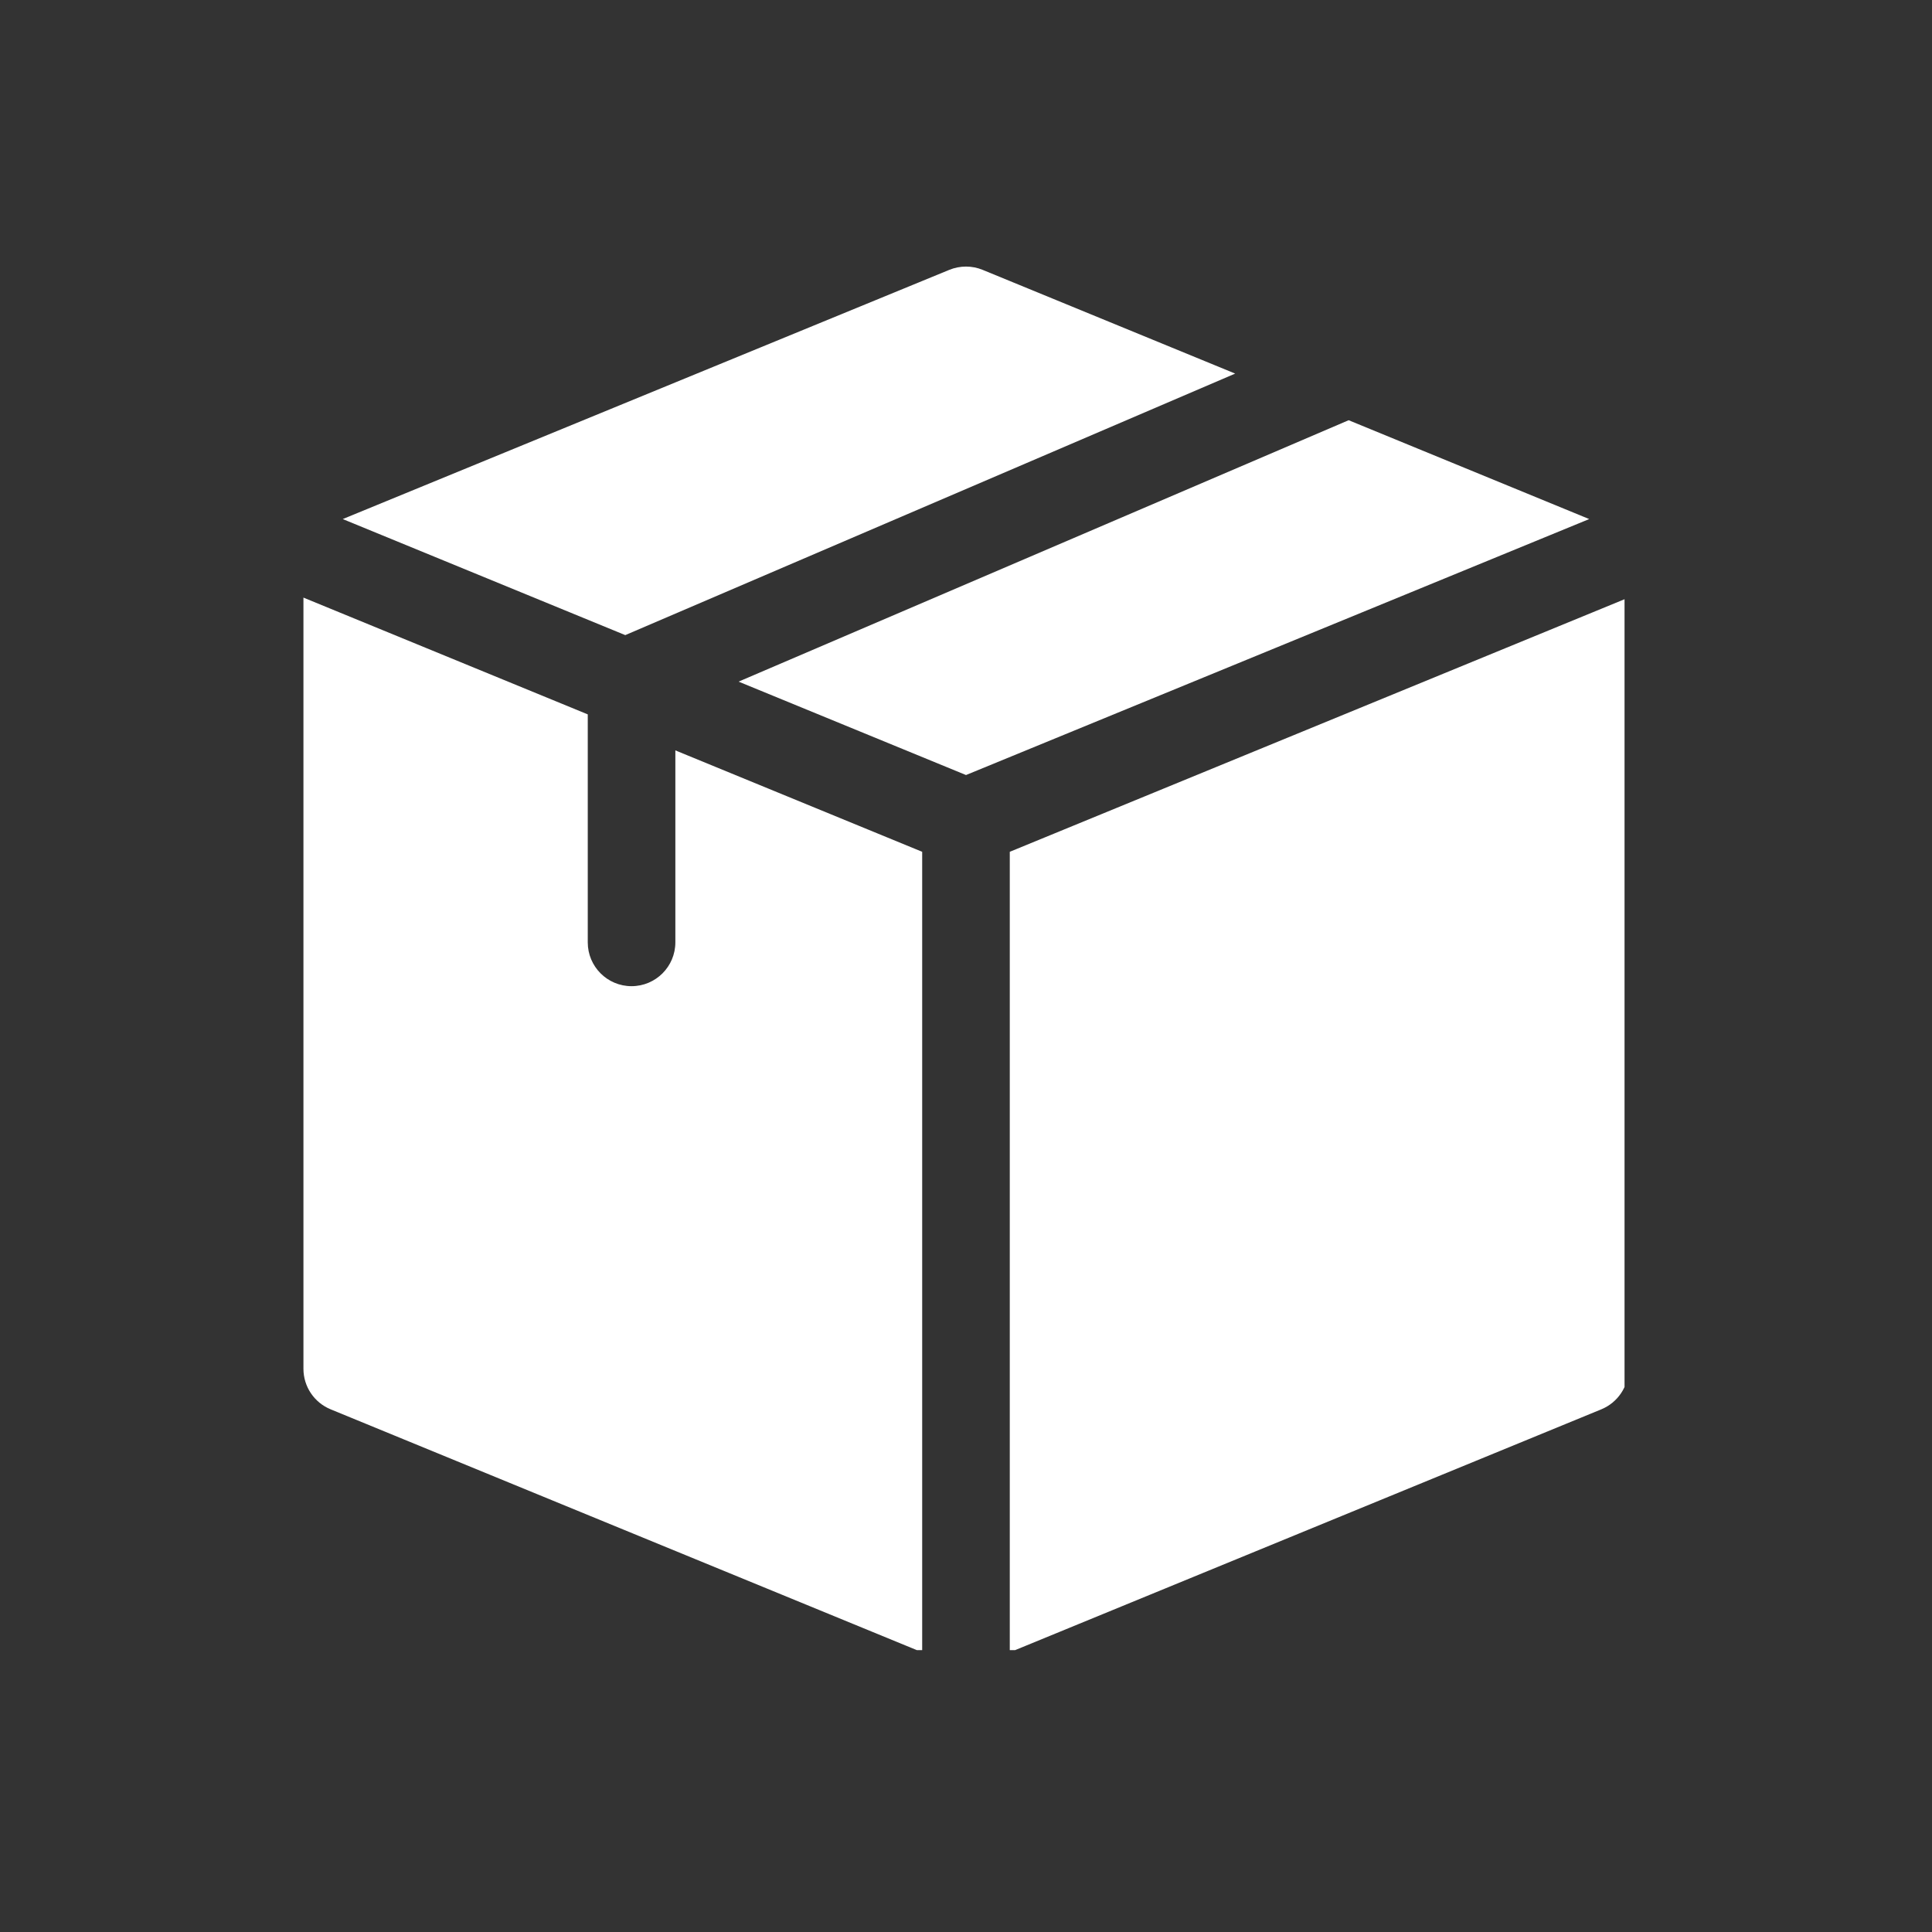 <svg version="1.0" preserveAspectRatio="xMidYMid meet" height="180" viewBox="0 0 135 135" zoomAndPan="magnify" width="180" xmlns:xlink="http://www.w3.org/1999/xlink" xmlns="http://www.w3.org/2000/svg"><rect x="0" y="0" width="135" height="135" fill="#333333" stroke="none"/><defs><clipPath id="12df051a74"><path clip-rule="nonzero" d="M 23 18.523 L 87 18.523 L 87 45 L 23 45 Z M 23 18.523"></path></clipPath><clipPath id="a30e41c5e3"><path clip-rule="nonzero" d="M 21.199 41 L 65 41 L 65 115.305 L 21.199 115.305 Z M 21.199 41"></path></clipPath><clipPath id="f5a42be81e"><path clip-rule="nonzero" d="M 70 41 L 113.516 41 L 113.516 115.305 L 70 115.305 Z M 70 41"></path></clipPath></defs><g clip-path="url(#12df051a74)"><path fill-rule="nonzero" fill-opacity="1" d="M 43.691 44.379 L 86.309 26.105 L 68.66 18.855 C 67.918 18.551 67.082 18.551 66.336 18.855 L 23.949 36.27 Z M 43.691 44.379" fill="#ffffff"></path></g><path fill-rule="nonzero" fill-opacity="1" d="M 94.238 29.363 L 51.609 47.629 L 67.5 54.156 L 111.047 36.27 Z M 94.238 29.363" fill="#ffffff"></path><g clip-path="url(#a30e41c5e3)"><path fill-rule="nonzero" fill-opacity="1" d="M 64.438 59.52 L 47.191 52.434 L 47.191 65.848 C 47.191 67.539 45.82 68.91 44.129 68.91 C 42.438 68.91 41.07 67.539 41.07 65.848 L 41.07 49.918 L 21.203 41.758 L 21.203 95.645 C 21.203 96.887 21.953 98.004 23.102 98.477 L 64.438 115.457 Z M 64.438 59.52" fill="#ffffff"></path></g><g clip-path="url(#f5a42be81e)"><path fill-rule="nonzero" fill-opacity="1" d="M 70.559 59.52 L 70.559 115.457 L 111.895 98.477 C 113.043 98.004 113.793 96.887 113.793 95.645 L 113.793 41.758 Z M 70.559 59.52" fill="#ffffff"></path></g></svg>